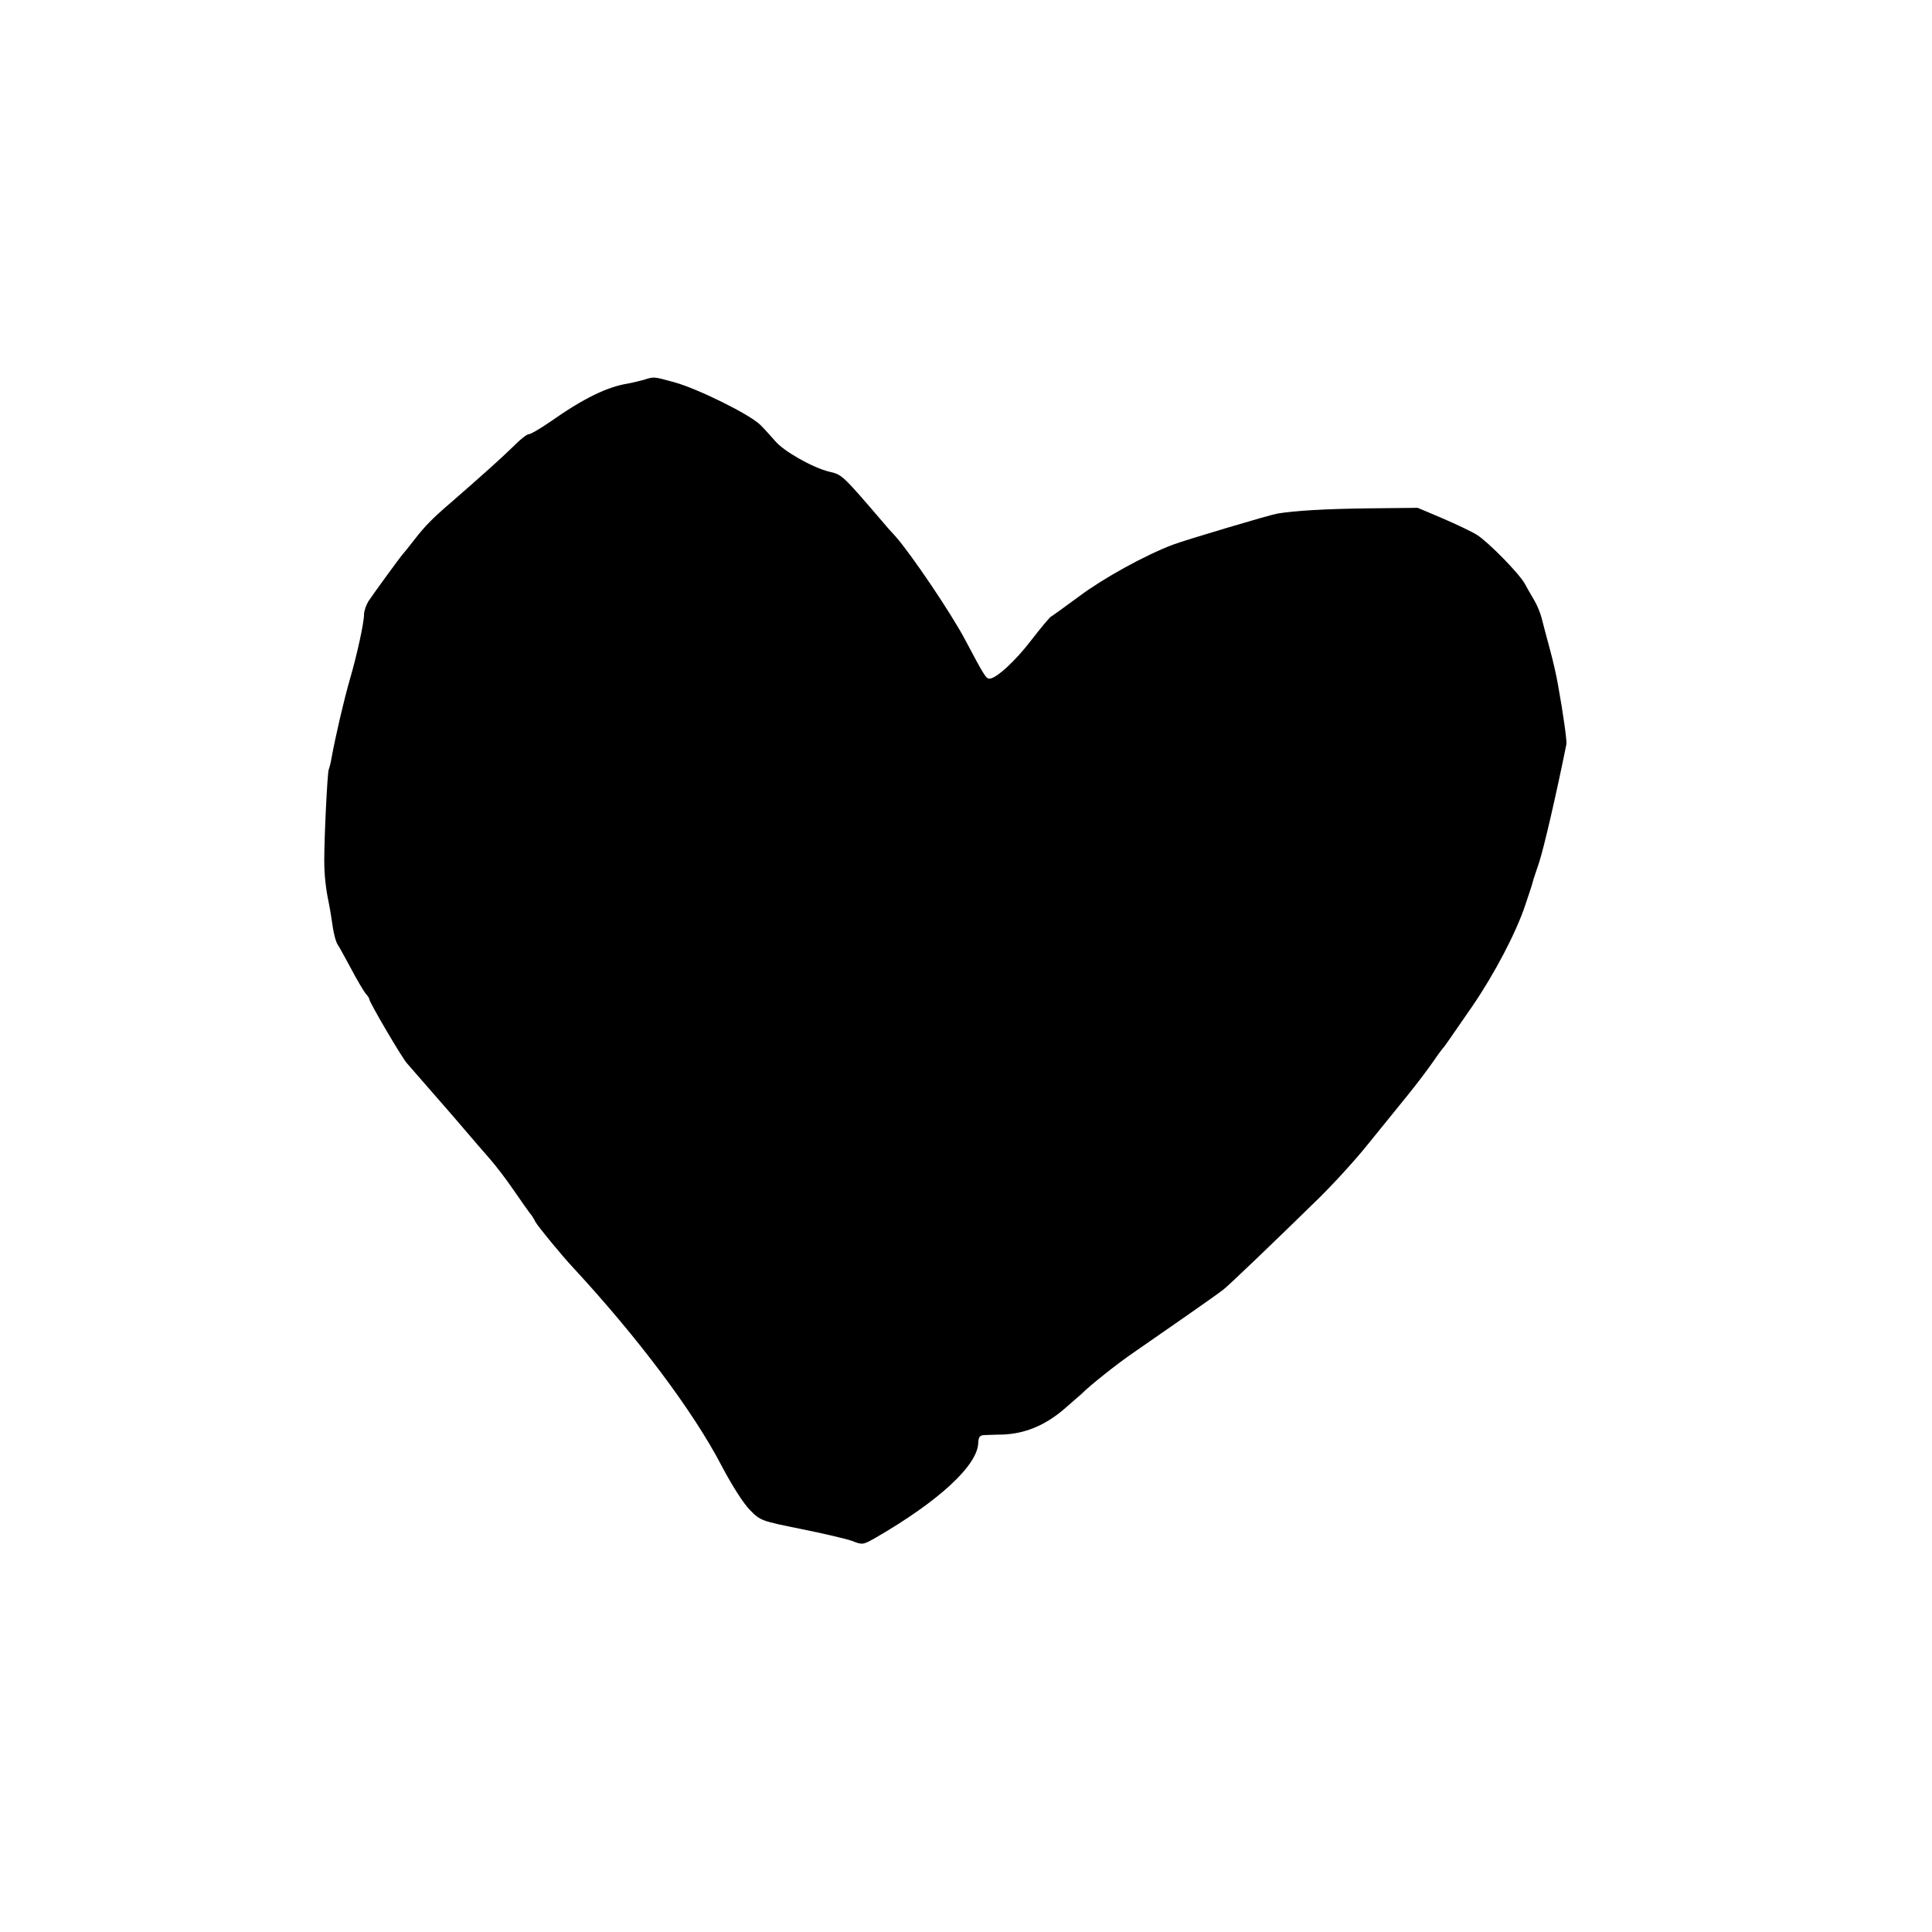 <?xml version="1.0" standalone="no"?>
<!DOCTYPE svg PUBLIC "-//W3C//DTD SVG 20010904//EN"
 "http://www.w3.org/TR/2001/REC-SVG-20010904/DTD/svg10.dtd">
<svg version="1.0" xmlns="http://www.w3.org/2000/svg"
 width="743pt" height="743pt" viewBox="0 0 743 743"
 preserveAspectRatio="xMidYMid meet">
<g transform="translate(0,743) scale(0.1,-0.1)"
fill="#000000" stroke="none">
<path d="M2475 5969 c-16 -4 -43 -11 -60 -14 -81 -13 -171 -57 -299 -147 -38
-26 -75 -48 -83 -48 -7 0 -34 -21 -60 -48 -43 -42 -114 -106 -237 -213 -69
-59 -102 -92 -142 -144 -21 -27 -41 -52 -44 -55 -9 -9 -115 -155 -133 -182 -9
-15 -17 -38 -17 -50 0 -33 -27 -157 -56 -256 -21 -73 -54 -214 -70 -302 -2
-14 -7 -32 -10 -40 -5 -15 -17 -254 -17 -350 0 -54 6 -109 17 -160 3 -14 8
-43 11 -64 7 -53 16 -89 25 -101 4 -5 26 -46 50 -90 23 -44 49 -87 56 -96 8
-8 14 -18 14 -21 0 -12 123 -221 144 -246 13 -15 59 -68 102 -117 44 -50 102
-117 129 -149 28 -33 68 -79 89 -103 21 -24 63 -78 92 -121 29 -42 57 -82 62
-88 5 -5 15 -20 21 -33 10 -18 102 -130 146 -177 249 -269 461 -552 569 -759
41 -78 85 -147 110 -172 40 -41 43 -42 196 -73 85 -17 174 -38 197 -46 40 -16
42 -15 90 12 244 141 393 279 395 365 1 22 6 29 22 30 12 0 44 2 71 2 86 3
163 35 235 96 36 31 67 58 70 61 29 30 140 118 196 156 119 82 327 227 348
244 21 16 186 174 367 351 58 57 144 151 190 209 47 58 114 141 150 185 36 44
80 103 99 130 19 28 37 52 40 55 5 5 9 11 112 160 85 124 169 284 204 390 16
47 29 87 29 90 0 3 11 34 23 70 19 57 67 265 106 458 2 13 -11 111 -33 232 -5
30 -19 91 -31 135 -12 44 -26 97 -31 117 -5 20 -18 52 -29 70 -11 18 -27 47
-36 63 -22 40 -140 160 -184 188 -19 12 -78 40 -131 63 l-97 41 -188 -2 c-168
-2 -284 -9 -351 -20 -30 -5 -359 -103 -403 -120 -108 -41 -267 -129 -358 -197
-57 -42 -107 -78 -111 -80 -4 -2 -38 -42 -75 -90 -61 -80 -135 -148 -161 -148
-13 0 -21 13 -92 147 -54 103 -209 332 -269 400 -16 17 -40 44 -53 60 -151
176 -153 178 -202 189 -63 15 -176 79 -208 118 -15 17 -39 44 -56 61 -39 40
-241 140 -332 165 -81 22 -76 22 -118 9z"/>
</g>
</svg>
